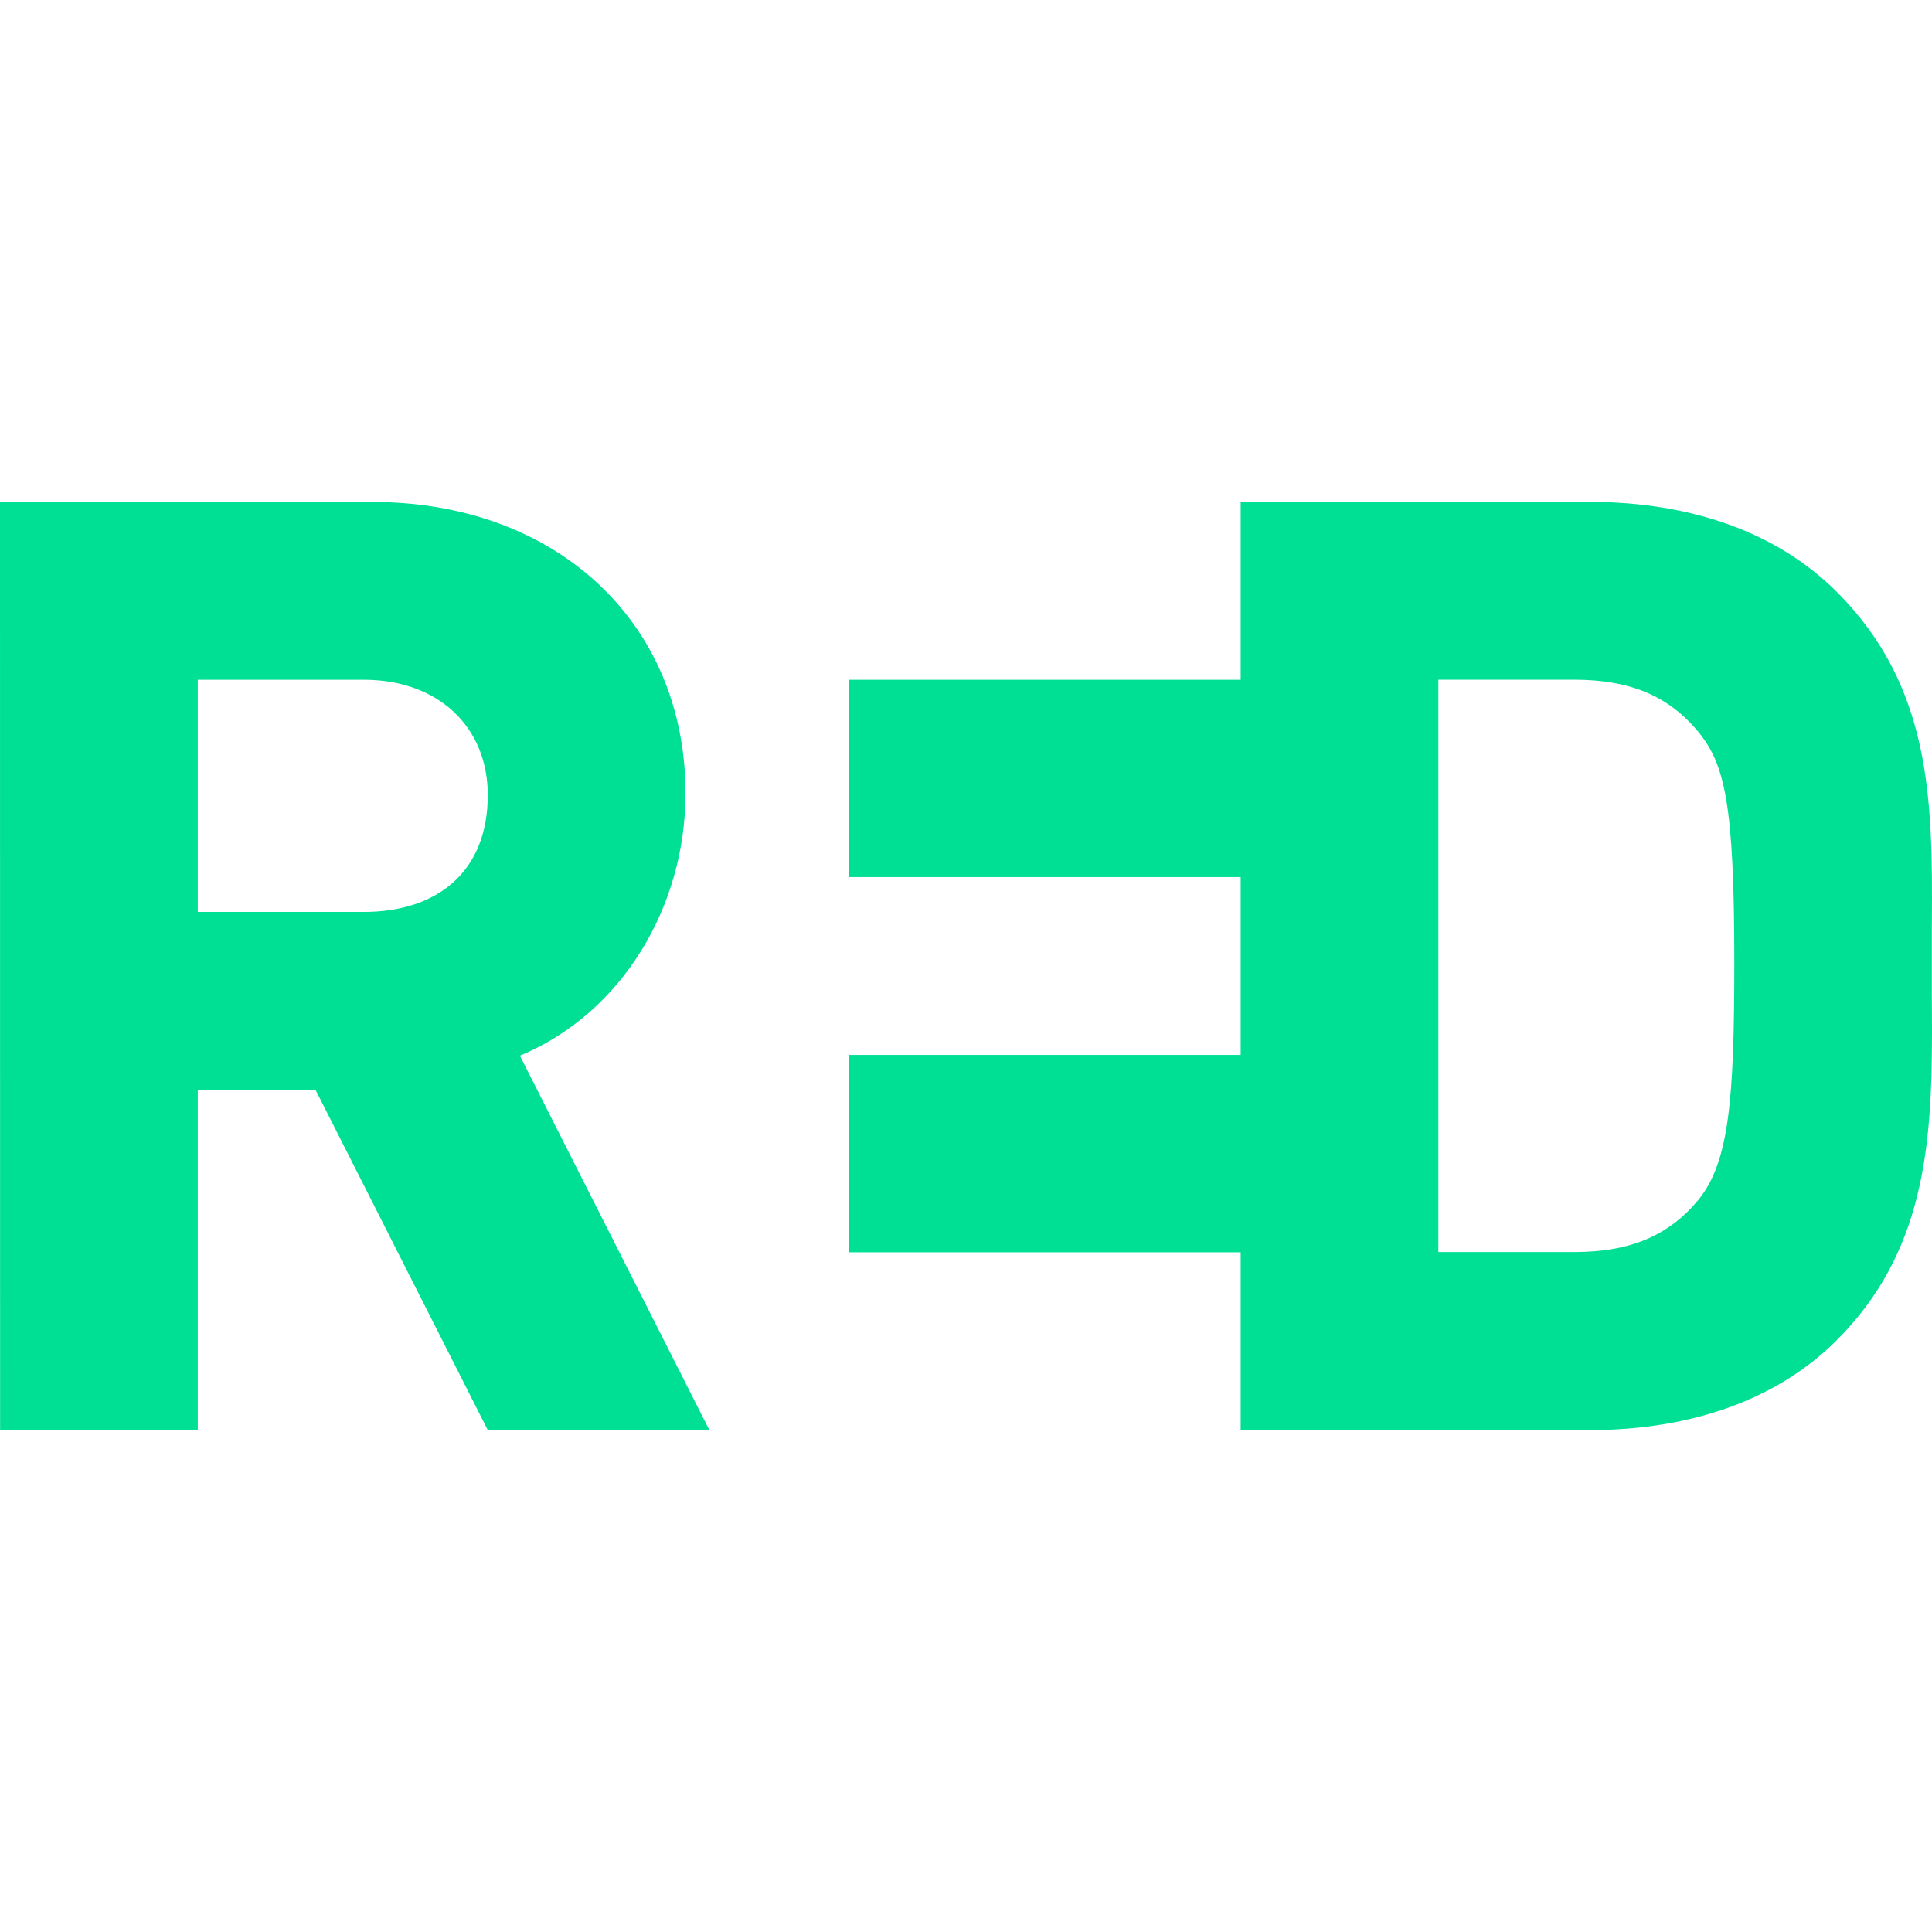 <svg xmlns="http://www.w3.org/2000/svg" width="512" height="512" viewBox="0 0 512 512"><path fill="#00E094" d="M421.133,133 C448.451,133 471.135,141.235 486.734,156.811 C511.849,181.89 512.168,212.06 511.974,244.034 L511.961,245.994 L511.961,263.994 C511.978,266.693 511.995,269.379 511.999,272.052 L511.999,274.053 C511.957,304.037 509.81,332.153 486.734,355.195 C471.135,370.771 448.451,379 421.133,379 L421.133,379 L328.796,379 L328.796,331.866 L225,331.866 L225,279.57 L328.796,279.57 L328.796,232.436 L225,232.436 L225,180.14 L328.796,180.14 L328.796,133 Z M-7.19065745e-14,133 L98.768,133.029 C147.111,133.029 181.667,164.645 181.667,210.255 C181.667,240.253 164.862,268.5 137.78,279.767 L137.78,279.767 L188,379 L129.273,379 L83.614,288.808 L52.417,288.808 L52.417,379 L0.023,379 L-7.19065745e-14,133 Z M417.051,180.123 L381.184,180.123 L381.184,331.808 L417.051,331.808 C431.97,331.808 442.162,327.534 450.101,317.96 C458.283,307.898 459.607,291.139 459.607,254.947 C459.607,213.108 457.11,202.594 450.083,193.953 C442.162,184.397 431.97,180.123 417.051,180.123 L417.051,180.123 Z M96.42,180.14 L52.417,180.14 L52.417,241.668 L96.42,241.668 C116.066,241.668 129.267,230.864 129.267,210.701 C129.267,192.544 116.066,180.14 96.42,180.14 L96.42,180.14 Z"/></svg>